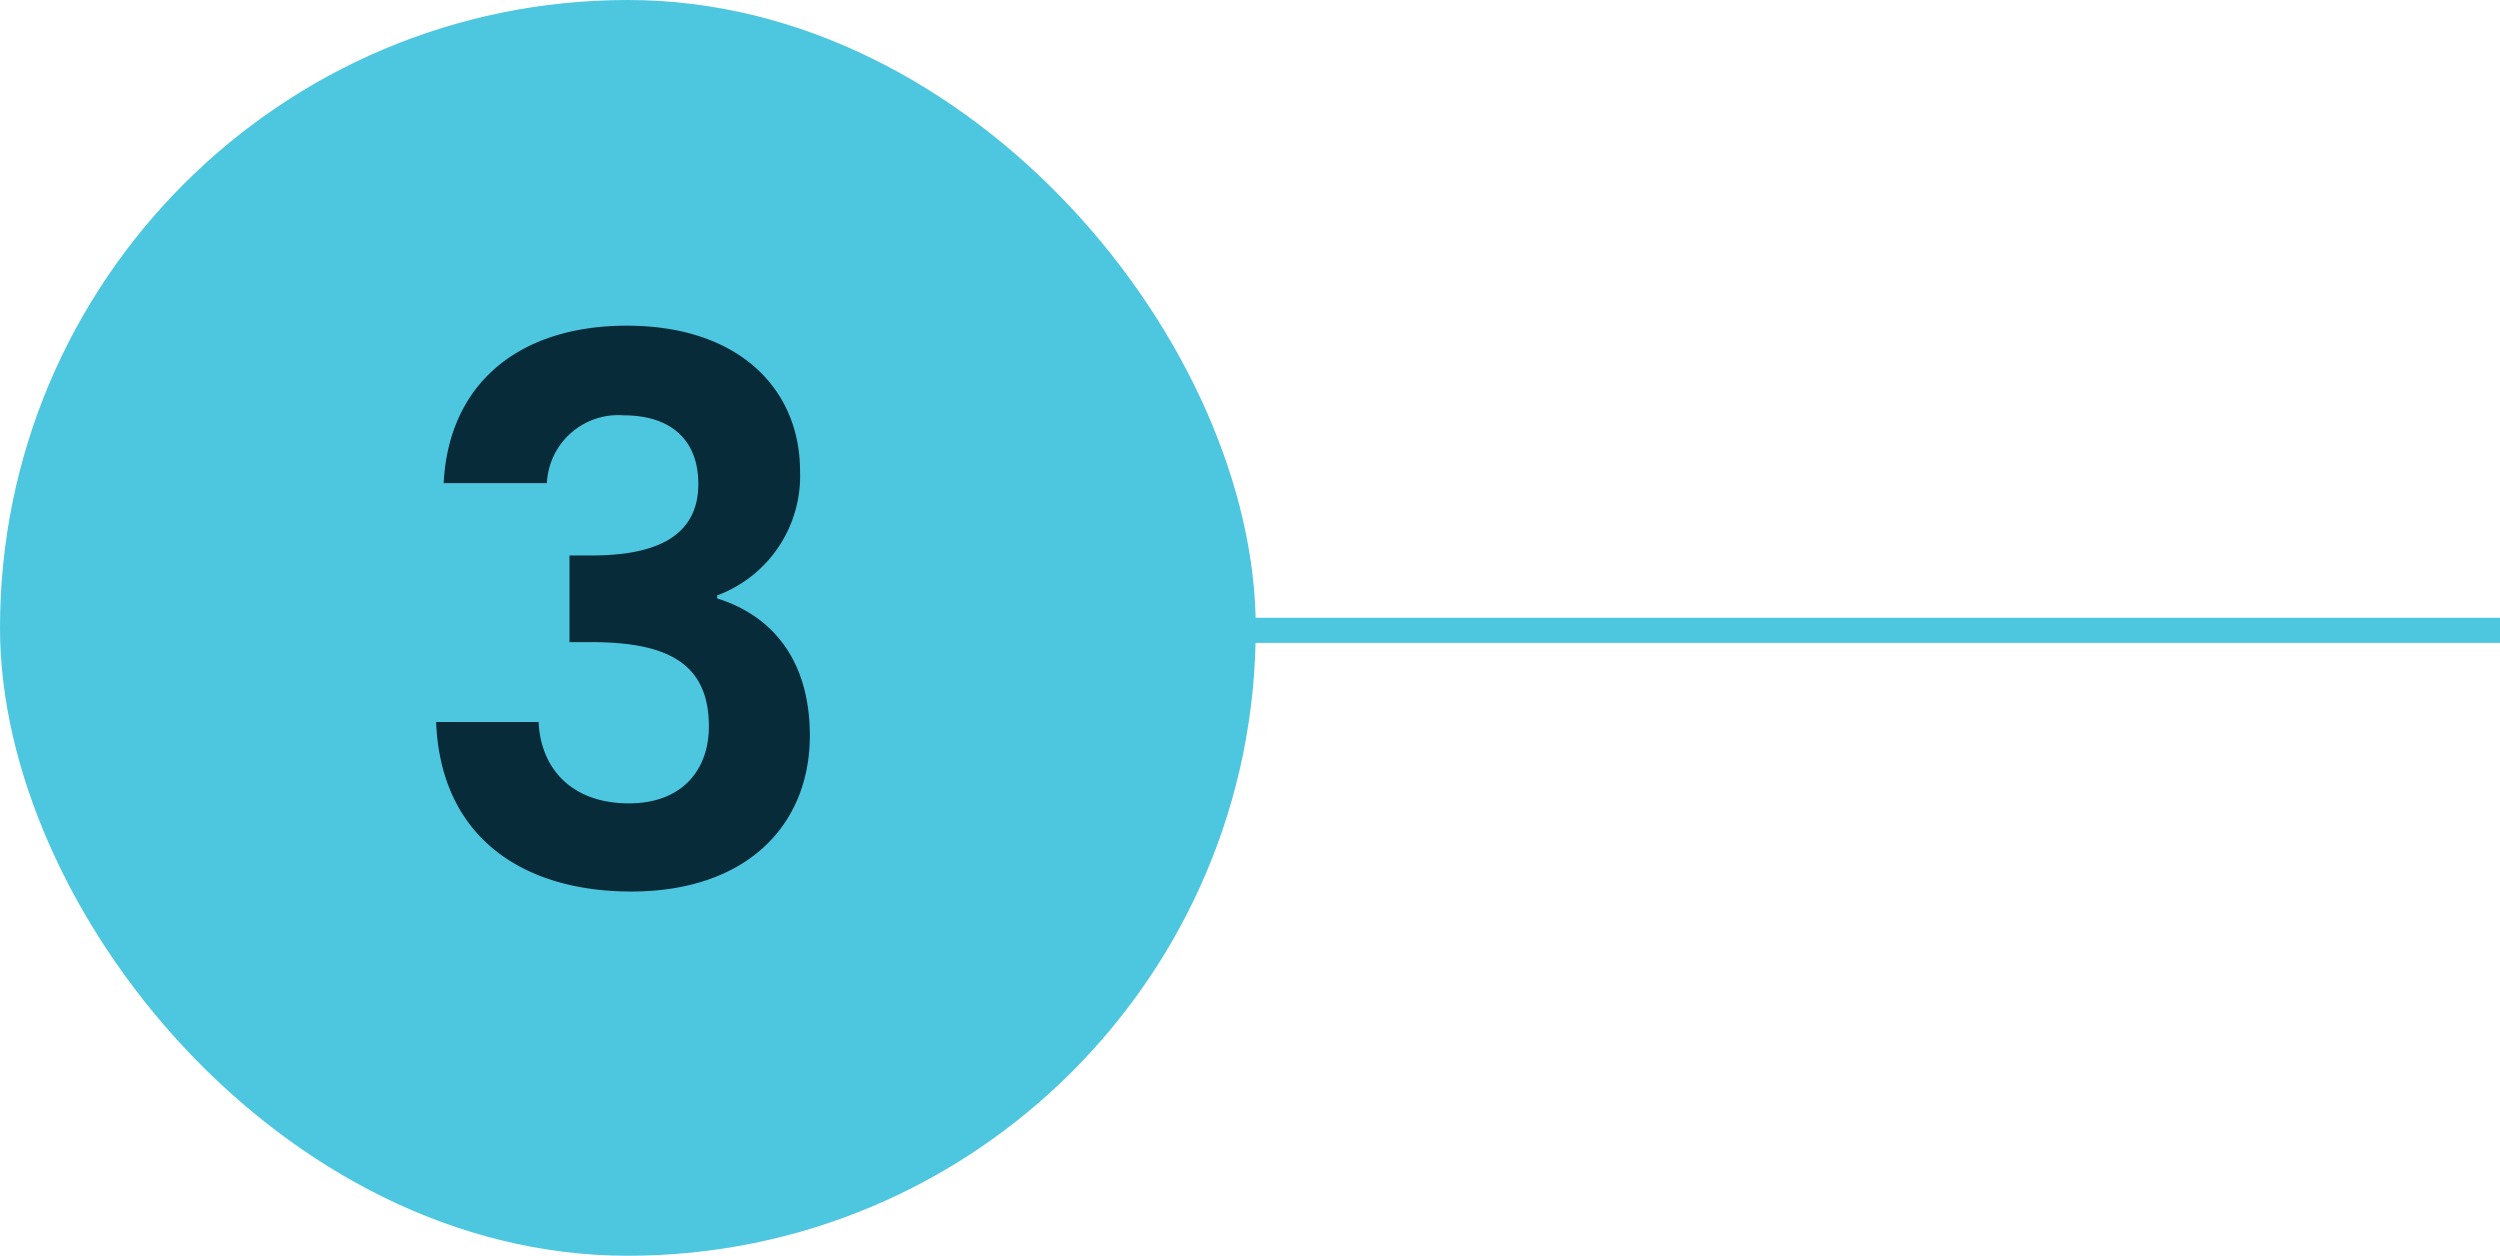 <?xml version="1.0" encoding="UTF-8"?>
<svg xmlns="http://www.w3.org/2000/svg" width="199.083" height="100" viewBox="0 0 199.083 100">
  <g id="Group_3045" data-name="Group 3045" transform="translate(-707.917 -7038.305)">
    <rect id="Rectangle_859" data-name="Rectangle 859" width="100" height="100" rx="50" transform="translate(707.917 7038.305)" fill="#4dc6df"></rect>
    <path id="Path_5790" data-name="Path 5790" d="M20.33,30.78h8.22a5.686,5.686,0,0,1,6.12-5.4c3.84,0,5.94,2.04,5.94,5.46,0,4.32-3.6,5.7-8.52,5.7H30.35v6.9h1.74c6.24,0,9.36,1.8,9.36,6.72,0,3.48-2.16,6.12-6.36,6.12-4.5,0-7.02-2.7-7.2-6.48H19.73c.36,9.18,6.9,13.5,15.54,13.5,9.18,0,14.22-5.28,14.22-12.42,0-5.94-2.94-9.54-7.38-10.92v-.24a10.143,10.143,0,0,0,6.6-9.9c0-6.48-4.8-11.58-13.8-11.58C26.51,18.24,20.75,22.68,20.33,30.78Z" transform="translate(722.917 7046)" fill="#082b39"></path>
    <line id="Line_71" data-name="Line 71" x2="113.583" transform="translate(793.417 7088.5)" fill="none" stroke="#4dc6df" stroke-width="2"></line>
  </g>
</svg>
